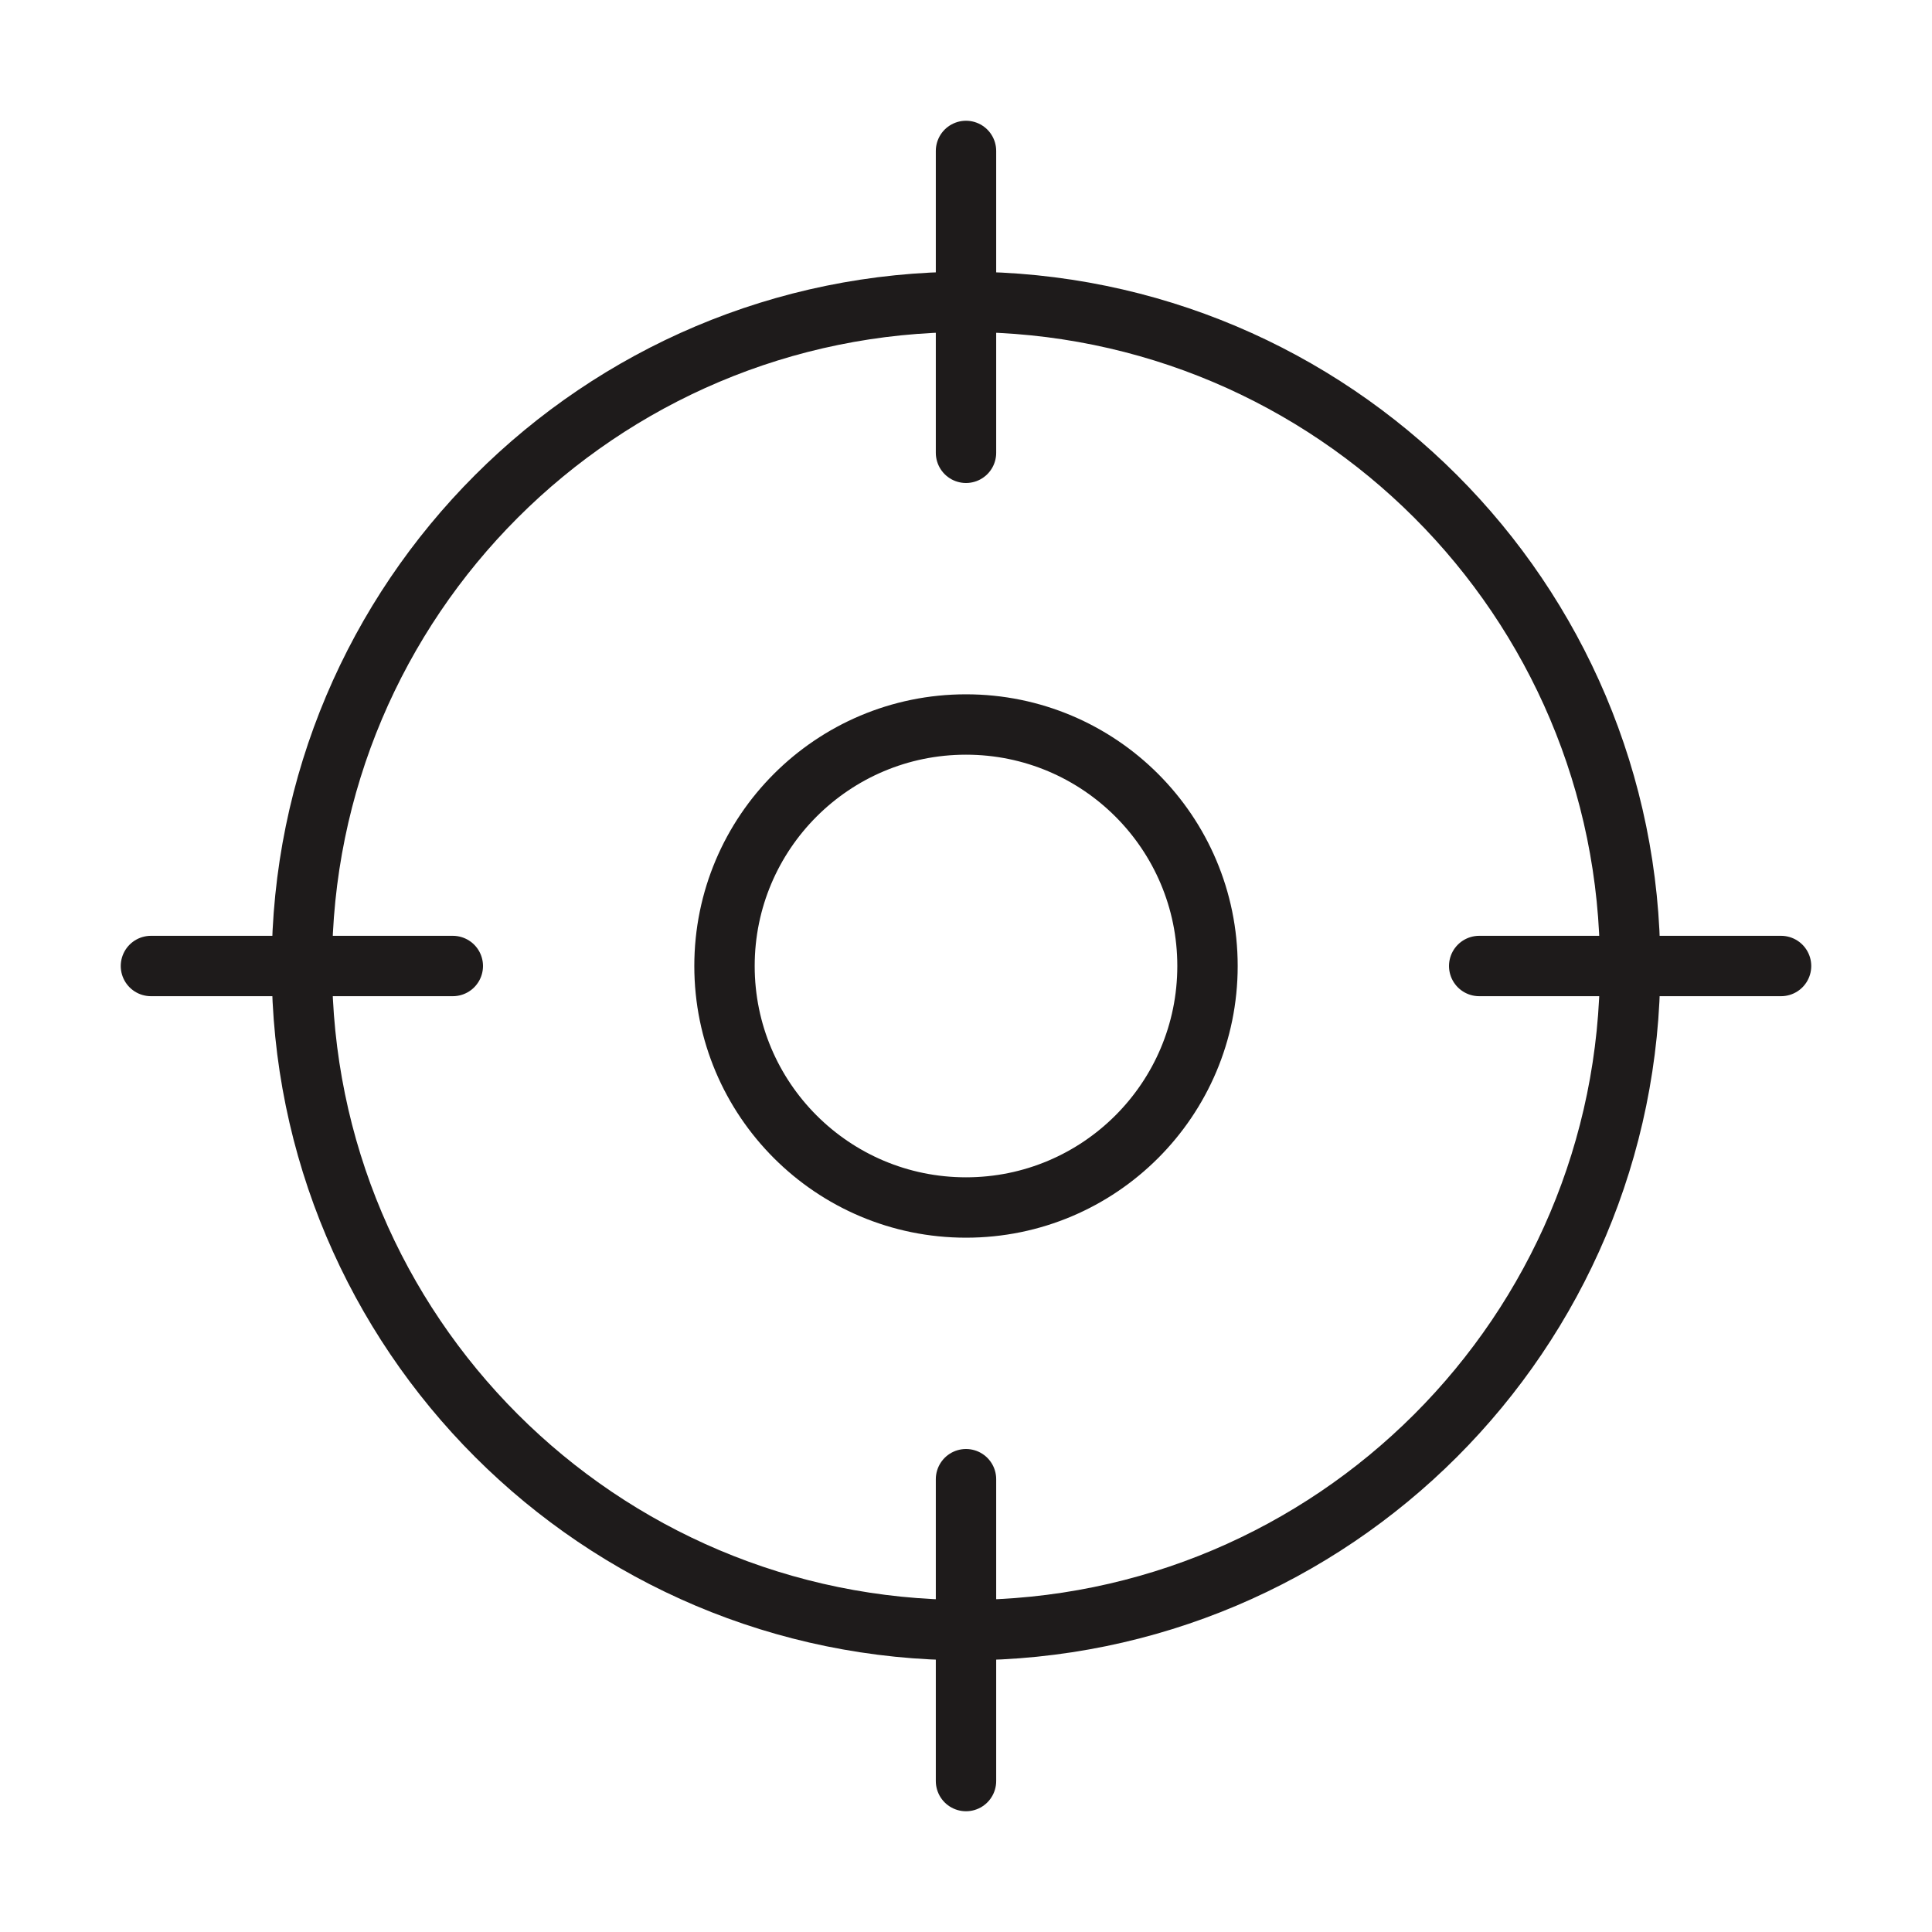<svg width="32" height="32" viewBox="0 0 32 32" fill="none" xmlns="http://www.w3.org/2000/svg">
<path d="M16 27C22.075 27 27 22.075 27 16C27 9.925 22.075 5 16 5C9.925 5 5 9.925 5 16C5 22.075 9.925 27 16 27Z" stroke="#1E1B1B" stroke-linecap="round" stroke-linejoin="round"/>
<path d="M16 2.5V7.5" stroke="#1E1B1B" stroke-linecap="round" stroke-linejoin="round"/>
<path d="M2.5 16H7.5" stroke="#1E1B1B" stroke-linecap="round" stroke-linejoin="round"/>
<path d="M16 29.5V24.5" stroke="#1E1B1B" stroke-linecap="round" stroke-linejoin="round"/>
<path d="M29.5 16H24.5" stroke="#1E1B1B" stroke-linecap="round" stroke-linejoin="round"/>
<path d="M16 20C18.209 20 20 18.209 20 16C20 13.791 18.209 12 16 12C13.791 12 12 13.791 12 16C12 18.209 13.791 20 16 20Z" stroke="#1E1B1B" stroke-linecap="round" stroke-linejoin="round"/>
</svg>
